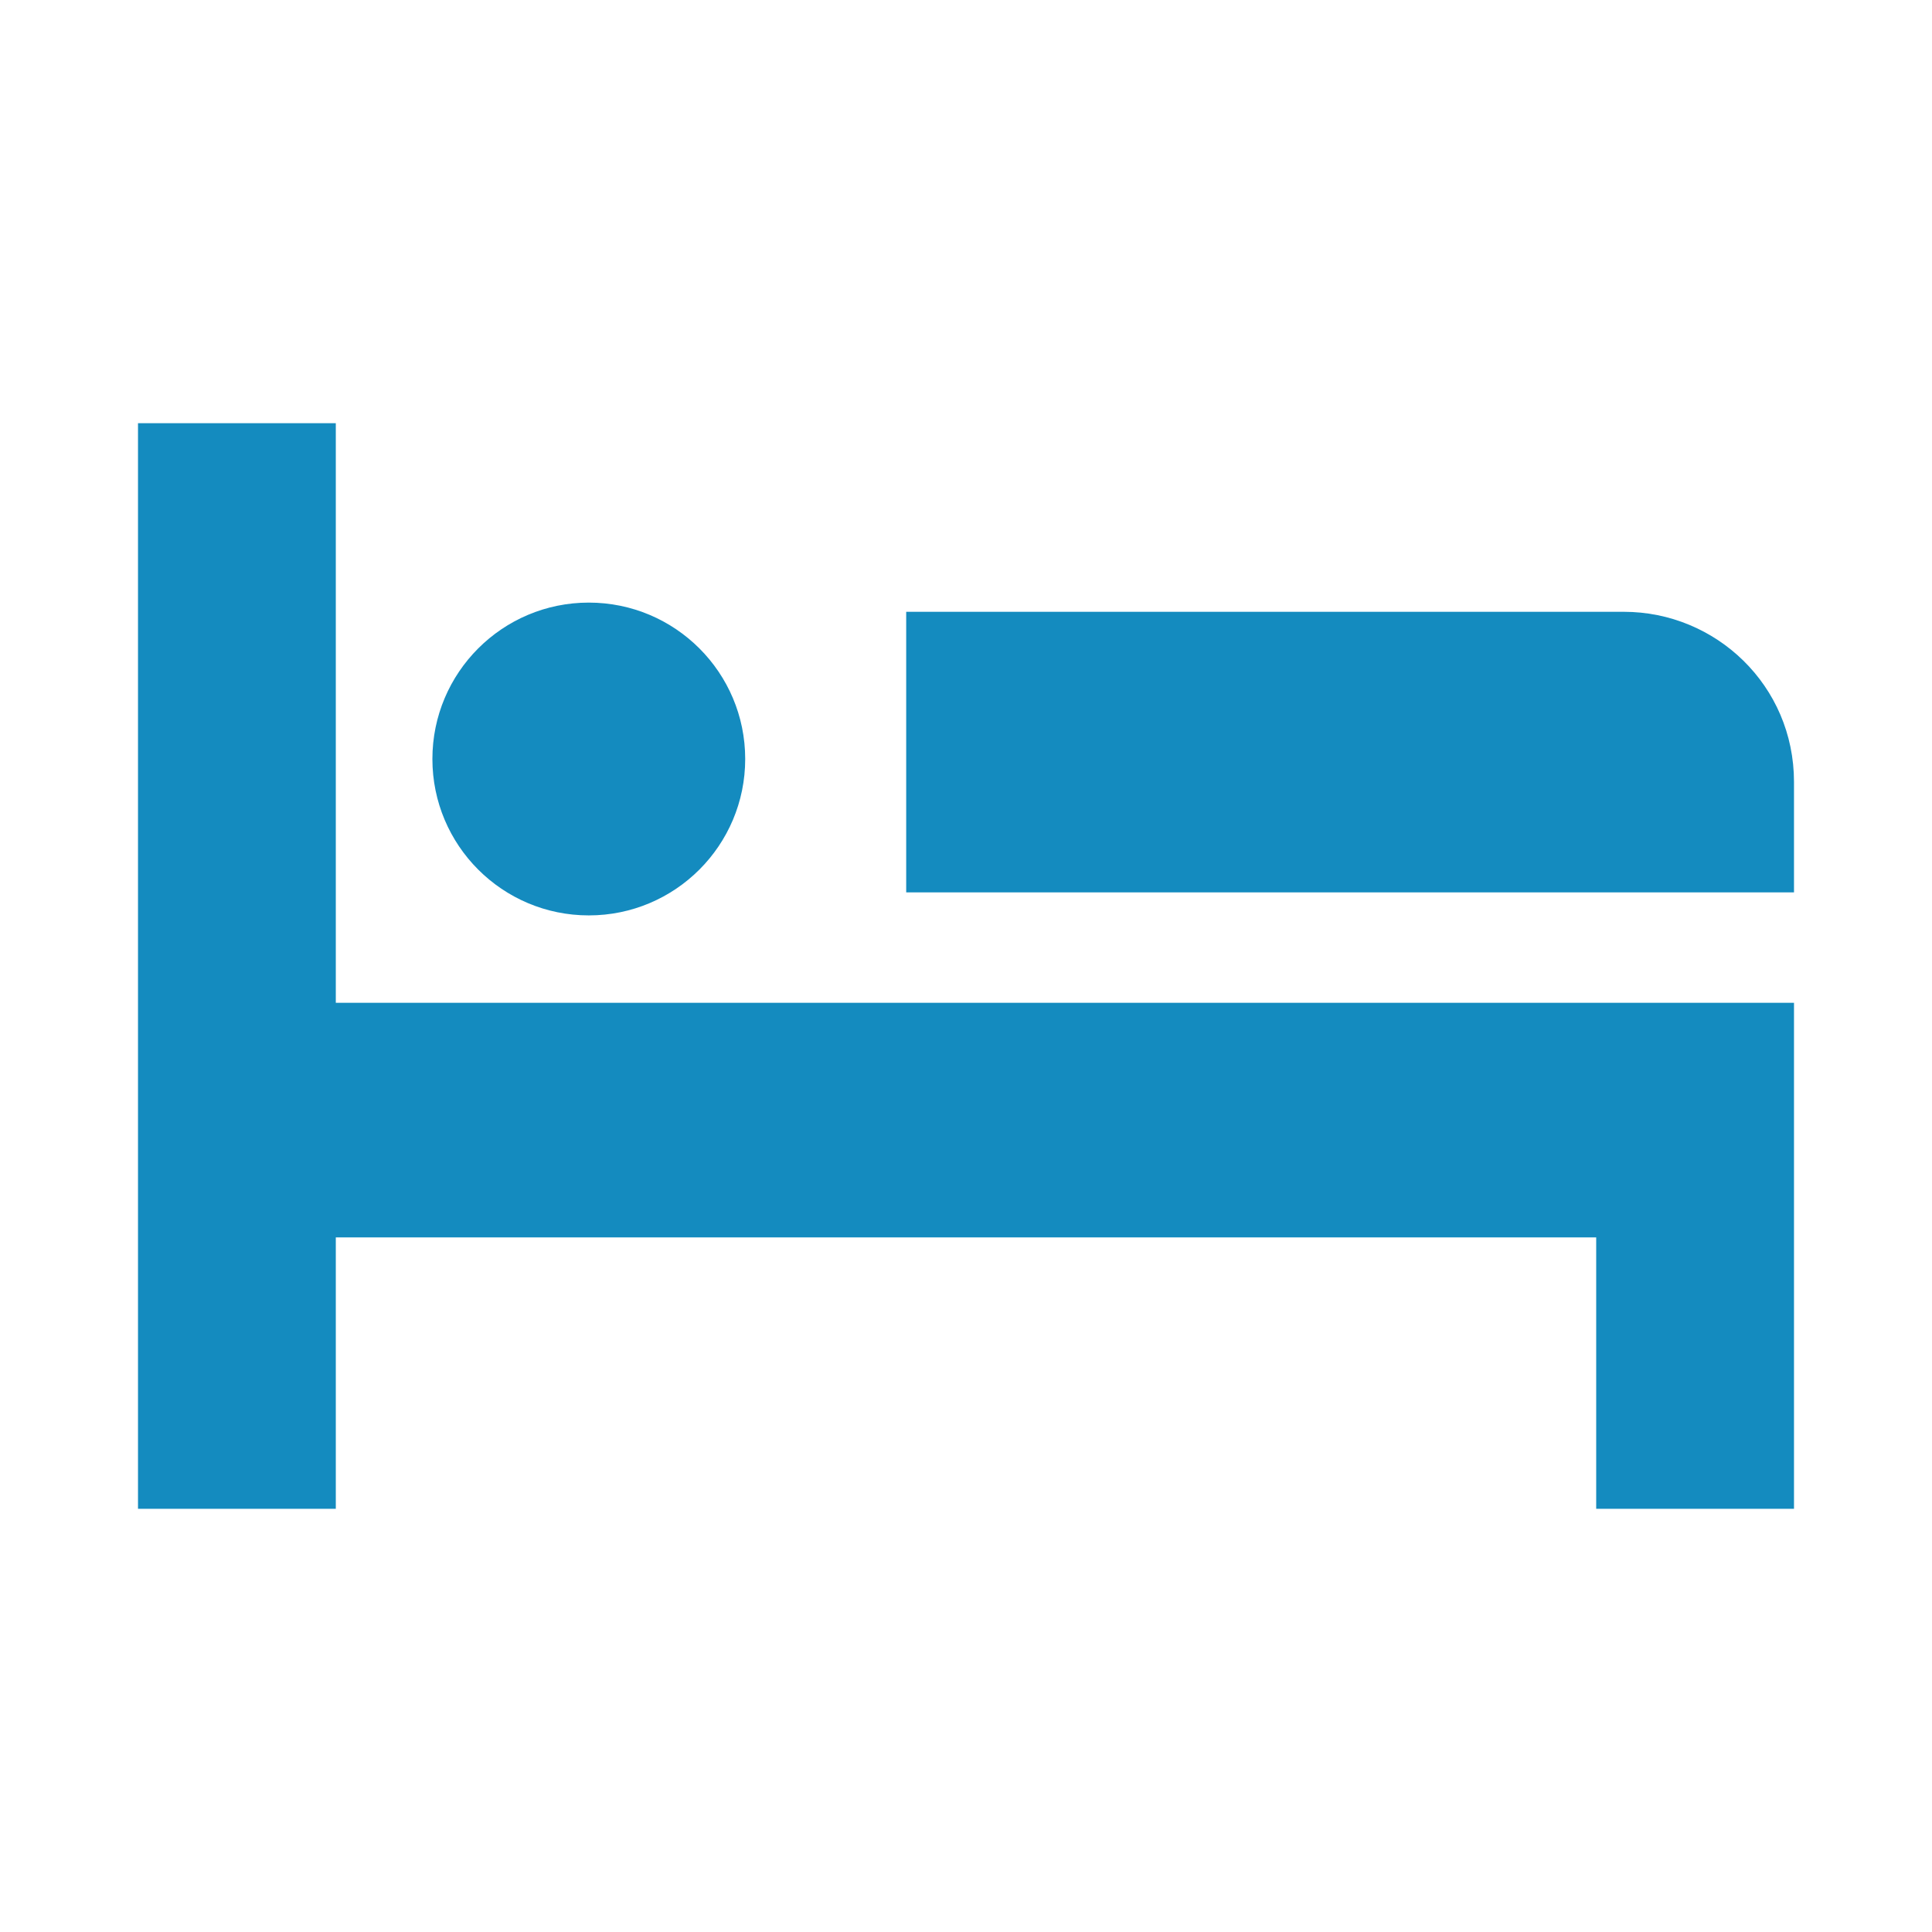 <?xml version="1.0" encoding="utf-8"?>
<!-- Generator: Adobe Illustrator 27.8.1, SVG Export Plug-In . SVG Version: 6.00 Build 0)  -->
<svg version="1.1" id="_レイヤー_2" xmlns="http://www.w3.org/2000/svg" xmlns:xlink="http://www.w3.org/1999/xlink" x="0px"
	 y="0px" viewBox="0 0 42 42" style="enable-background:new 0 0 42 42;" xml:space="preserve">
<style type="text/css">
	.st0{fill:#148BBF;}
</style>
<g id="_デ上">
	<polygon class="st0" points="7.3,9.2 3,9.2 3,32.8 7.3,32.8 7.3,26.9 34.7,26.9 34.7,32.8 39,32.8 39,26.9 39,26.9 39,21.8 
		7.3,21.8 	"/>
	<path class="st0" d="M35.3,13.3H19.7v6.1H39V17C39,14.9,37.3,13.3,35.3,13.3z"/>
	<circle class="st0" cx="12.8" cy="16.5" r="3.4"/>
</g>
</svg>
